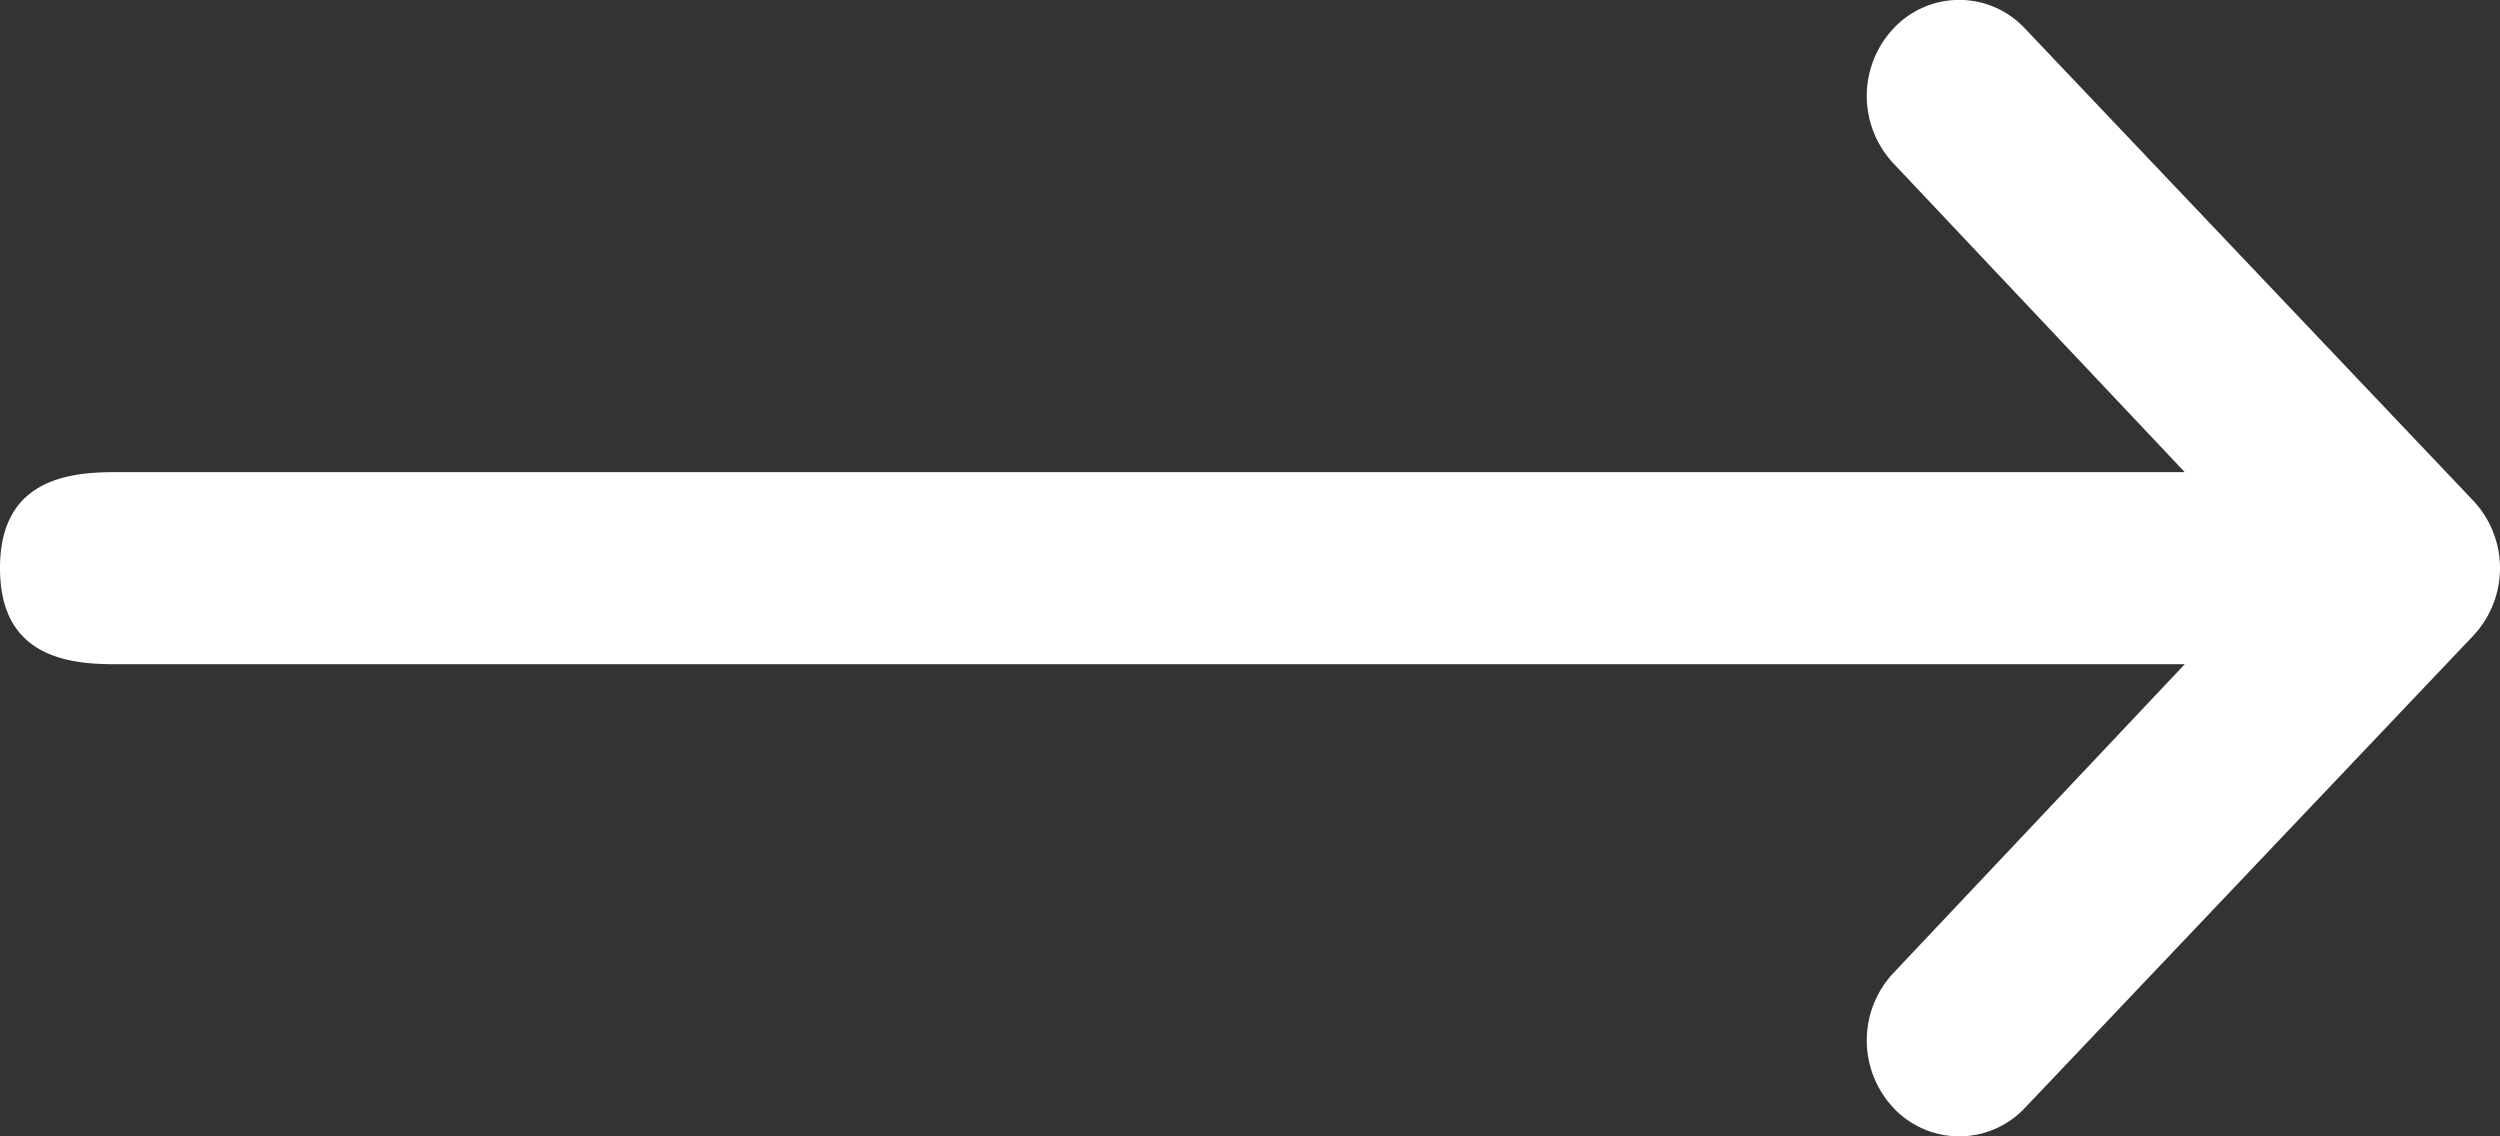 <svg xmlns="http://www.w3.org/2000/svg" width="22" height="10"><rect width="100%" height="100%" fill="#333333" stroke="none"/><path d="M21.762 4.403L17.816.247a.791.791 0 00-1.15 0 .868.868 0 000 1.195l2.56 2.713H1c-.449 0-1 .095-1 .845s.551.845 1 .845h18.226l-2.56 2.713a.868.868 0 000 1.195.795.795 0 00.576.247.795.795 0 00.574-.247l3.946-4.156a.868.868 0 000-1.194z" fill="#FFF"/></svg>